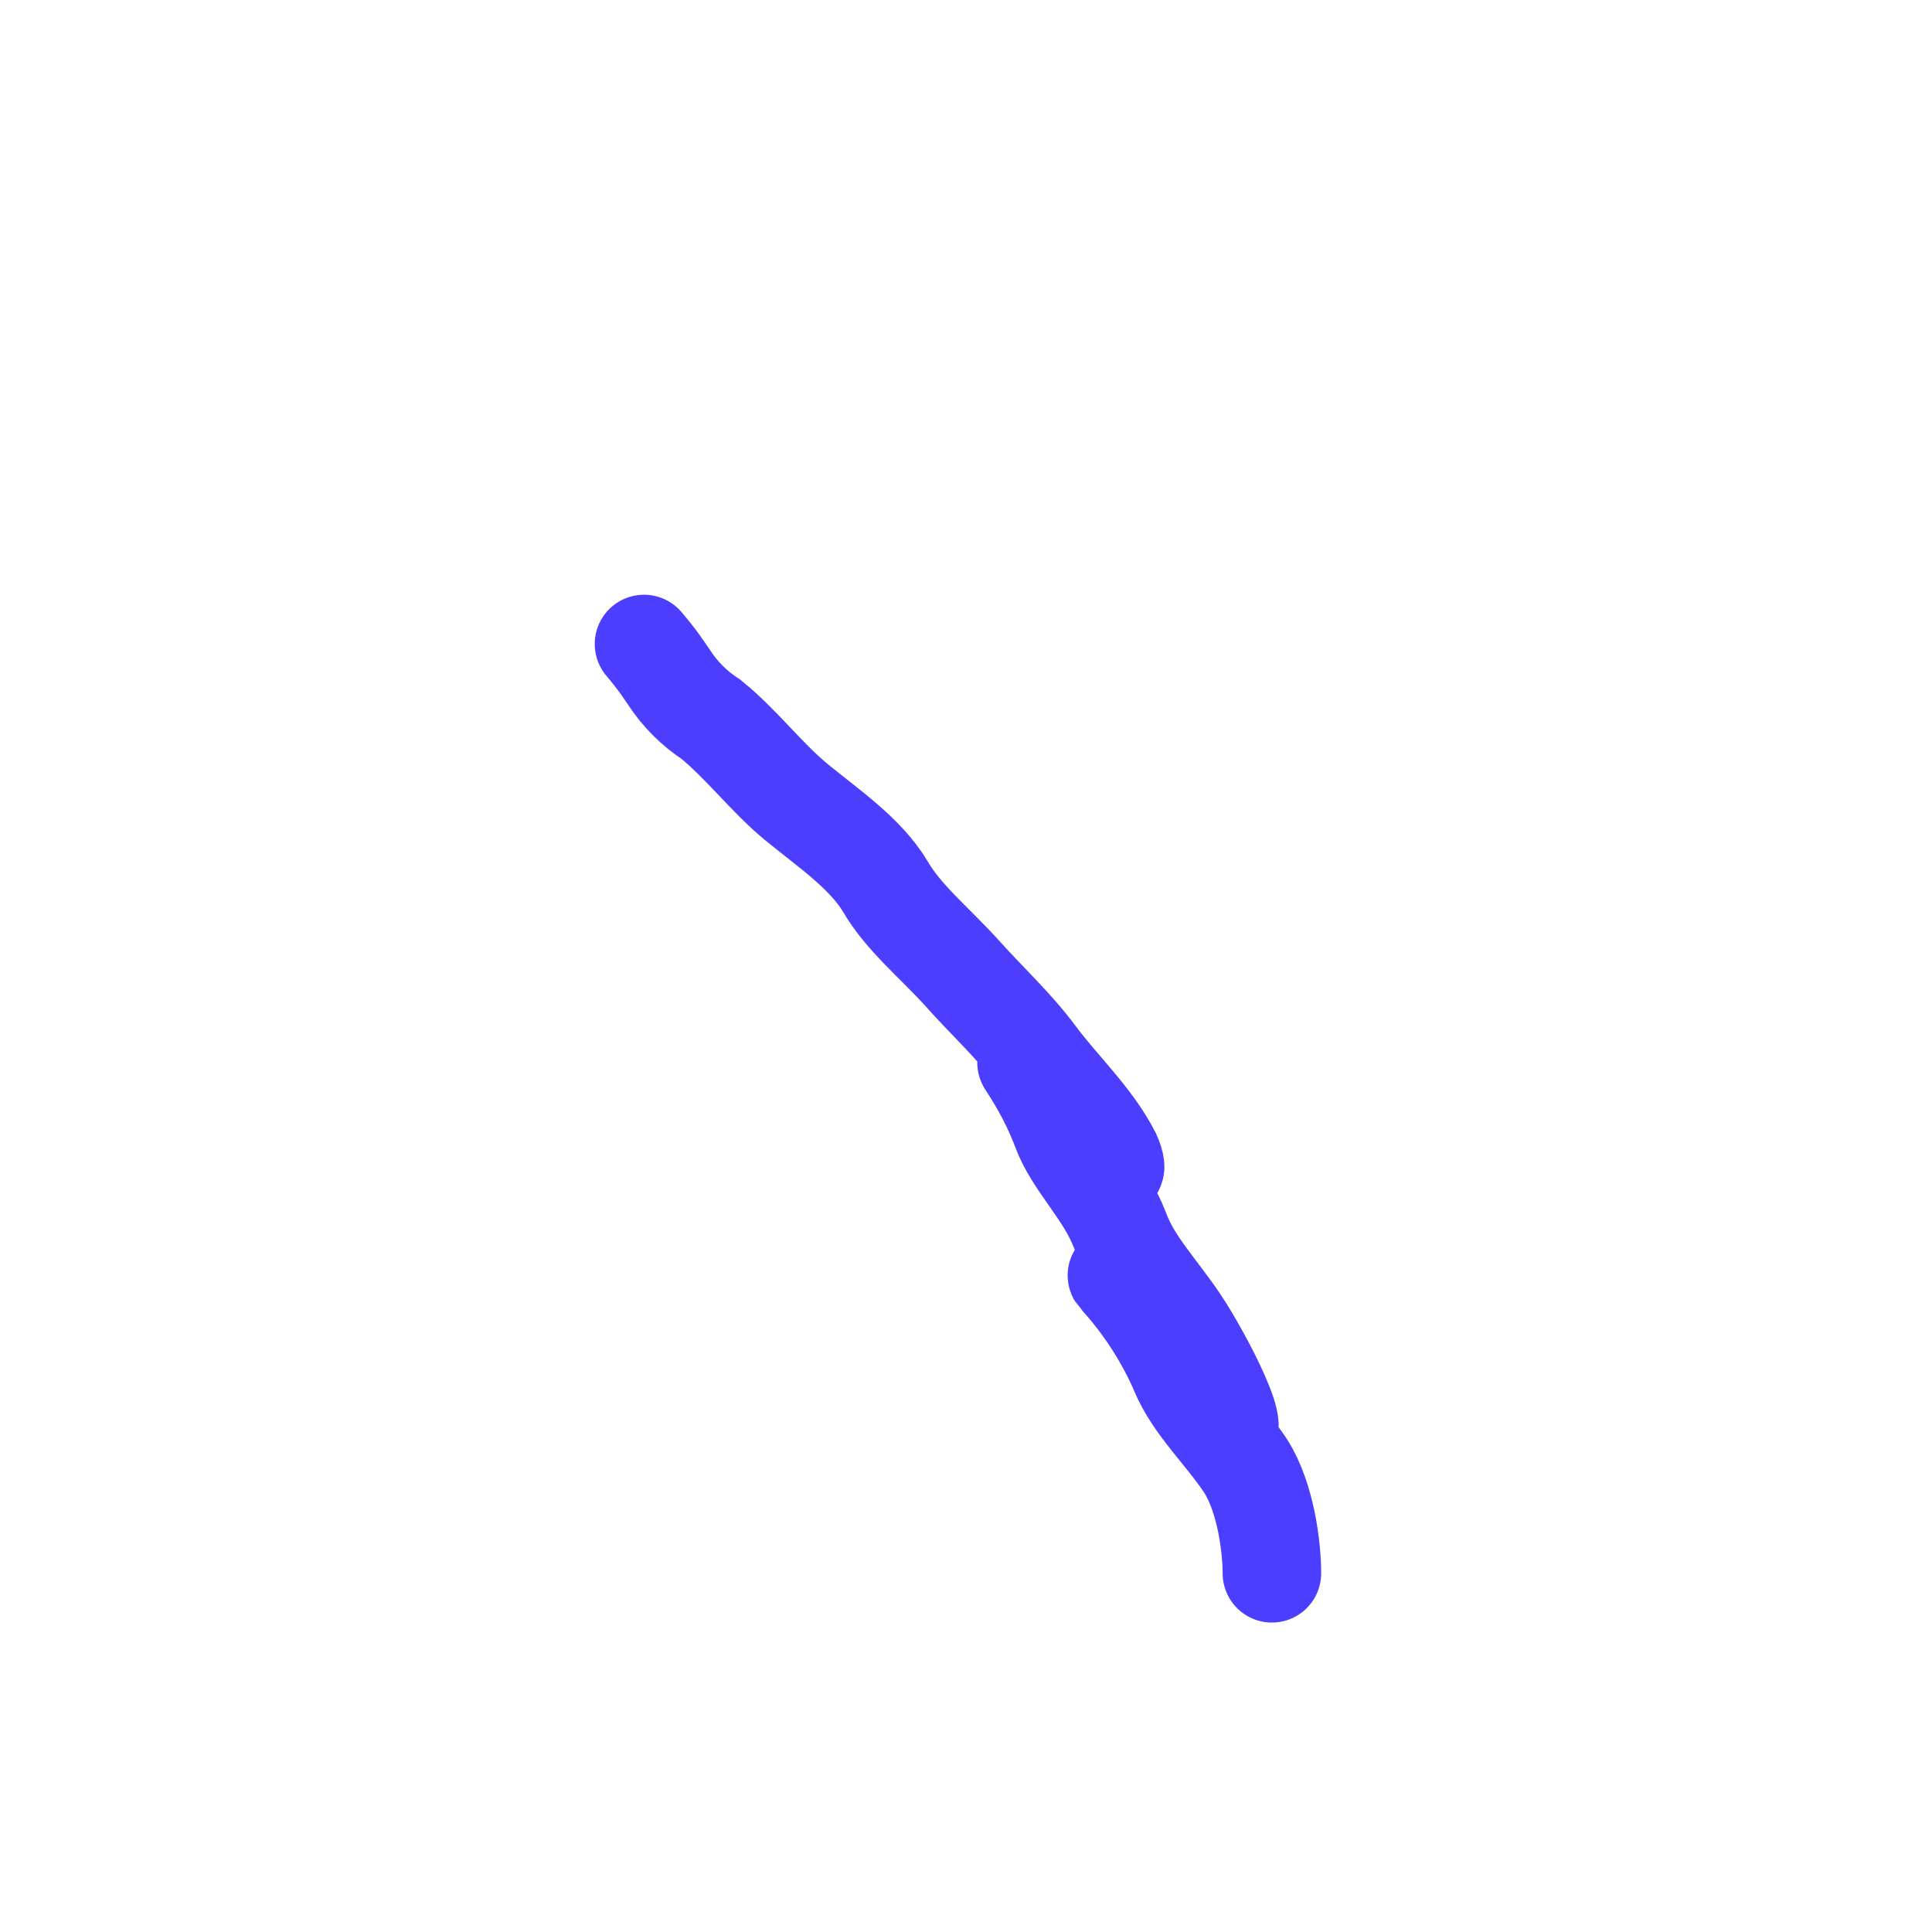 <?xml version="1.0" encoding="utf-8"?>
<svg xmlns="http://www.w3.org/2000/svg" fill="none" height="100%" overflow="visible" preserveAspectRatio="none" style="display: block;" viewBox="0 0 3 3" width="100%">
<path d="M1.975 2.443C1.975 2.404 1.966 2.326 1.934 2.276C1.9 2.225 1.854 2.183 1.832 2.131C1.81 2.079 1.776 2.027 1.741 1.988C1.706 1.949 1.819 2.07 1.845 2.118C1.871 2.166 1.879 2.209 1.892 2.217C1.943 2.251 1.867 2.105 1.832 2.053C1.798 2.002 1.758 1.962 1.739 1.91C1.716 1.85 1.667 1.806 1.648 1.754C1.627 1.699 1.602 1.663 1.594 1.65C1.568 1.611 1.654 1.741 1.725 1.812C1.735 1.821 1.732 1.806 1.726 1.793C1.697 1.736 1.646 1.689 1.609 1.639C1.574 1.592 1.533 1.555 1.492 1.509C1.451 1.464 1.403 1.425 1.375 1.377C1.344 1.325 1.286 1.286 1.236 1.245C1.189 1.206 1.152 1.156 1.104 1.117C1.078 1.1 1.056 1.078 1.039 1.052C1.03 1.039 1.022 1.026 1 1" id="Vector 4" stroke="#4C3EFE" stroke-linecap="round" stroke-width="0.153"/>
</svg>